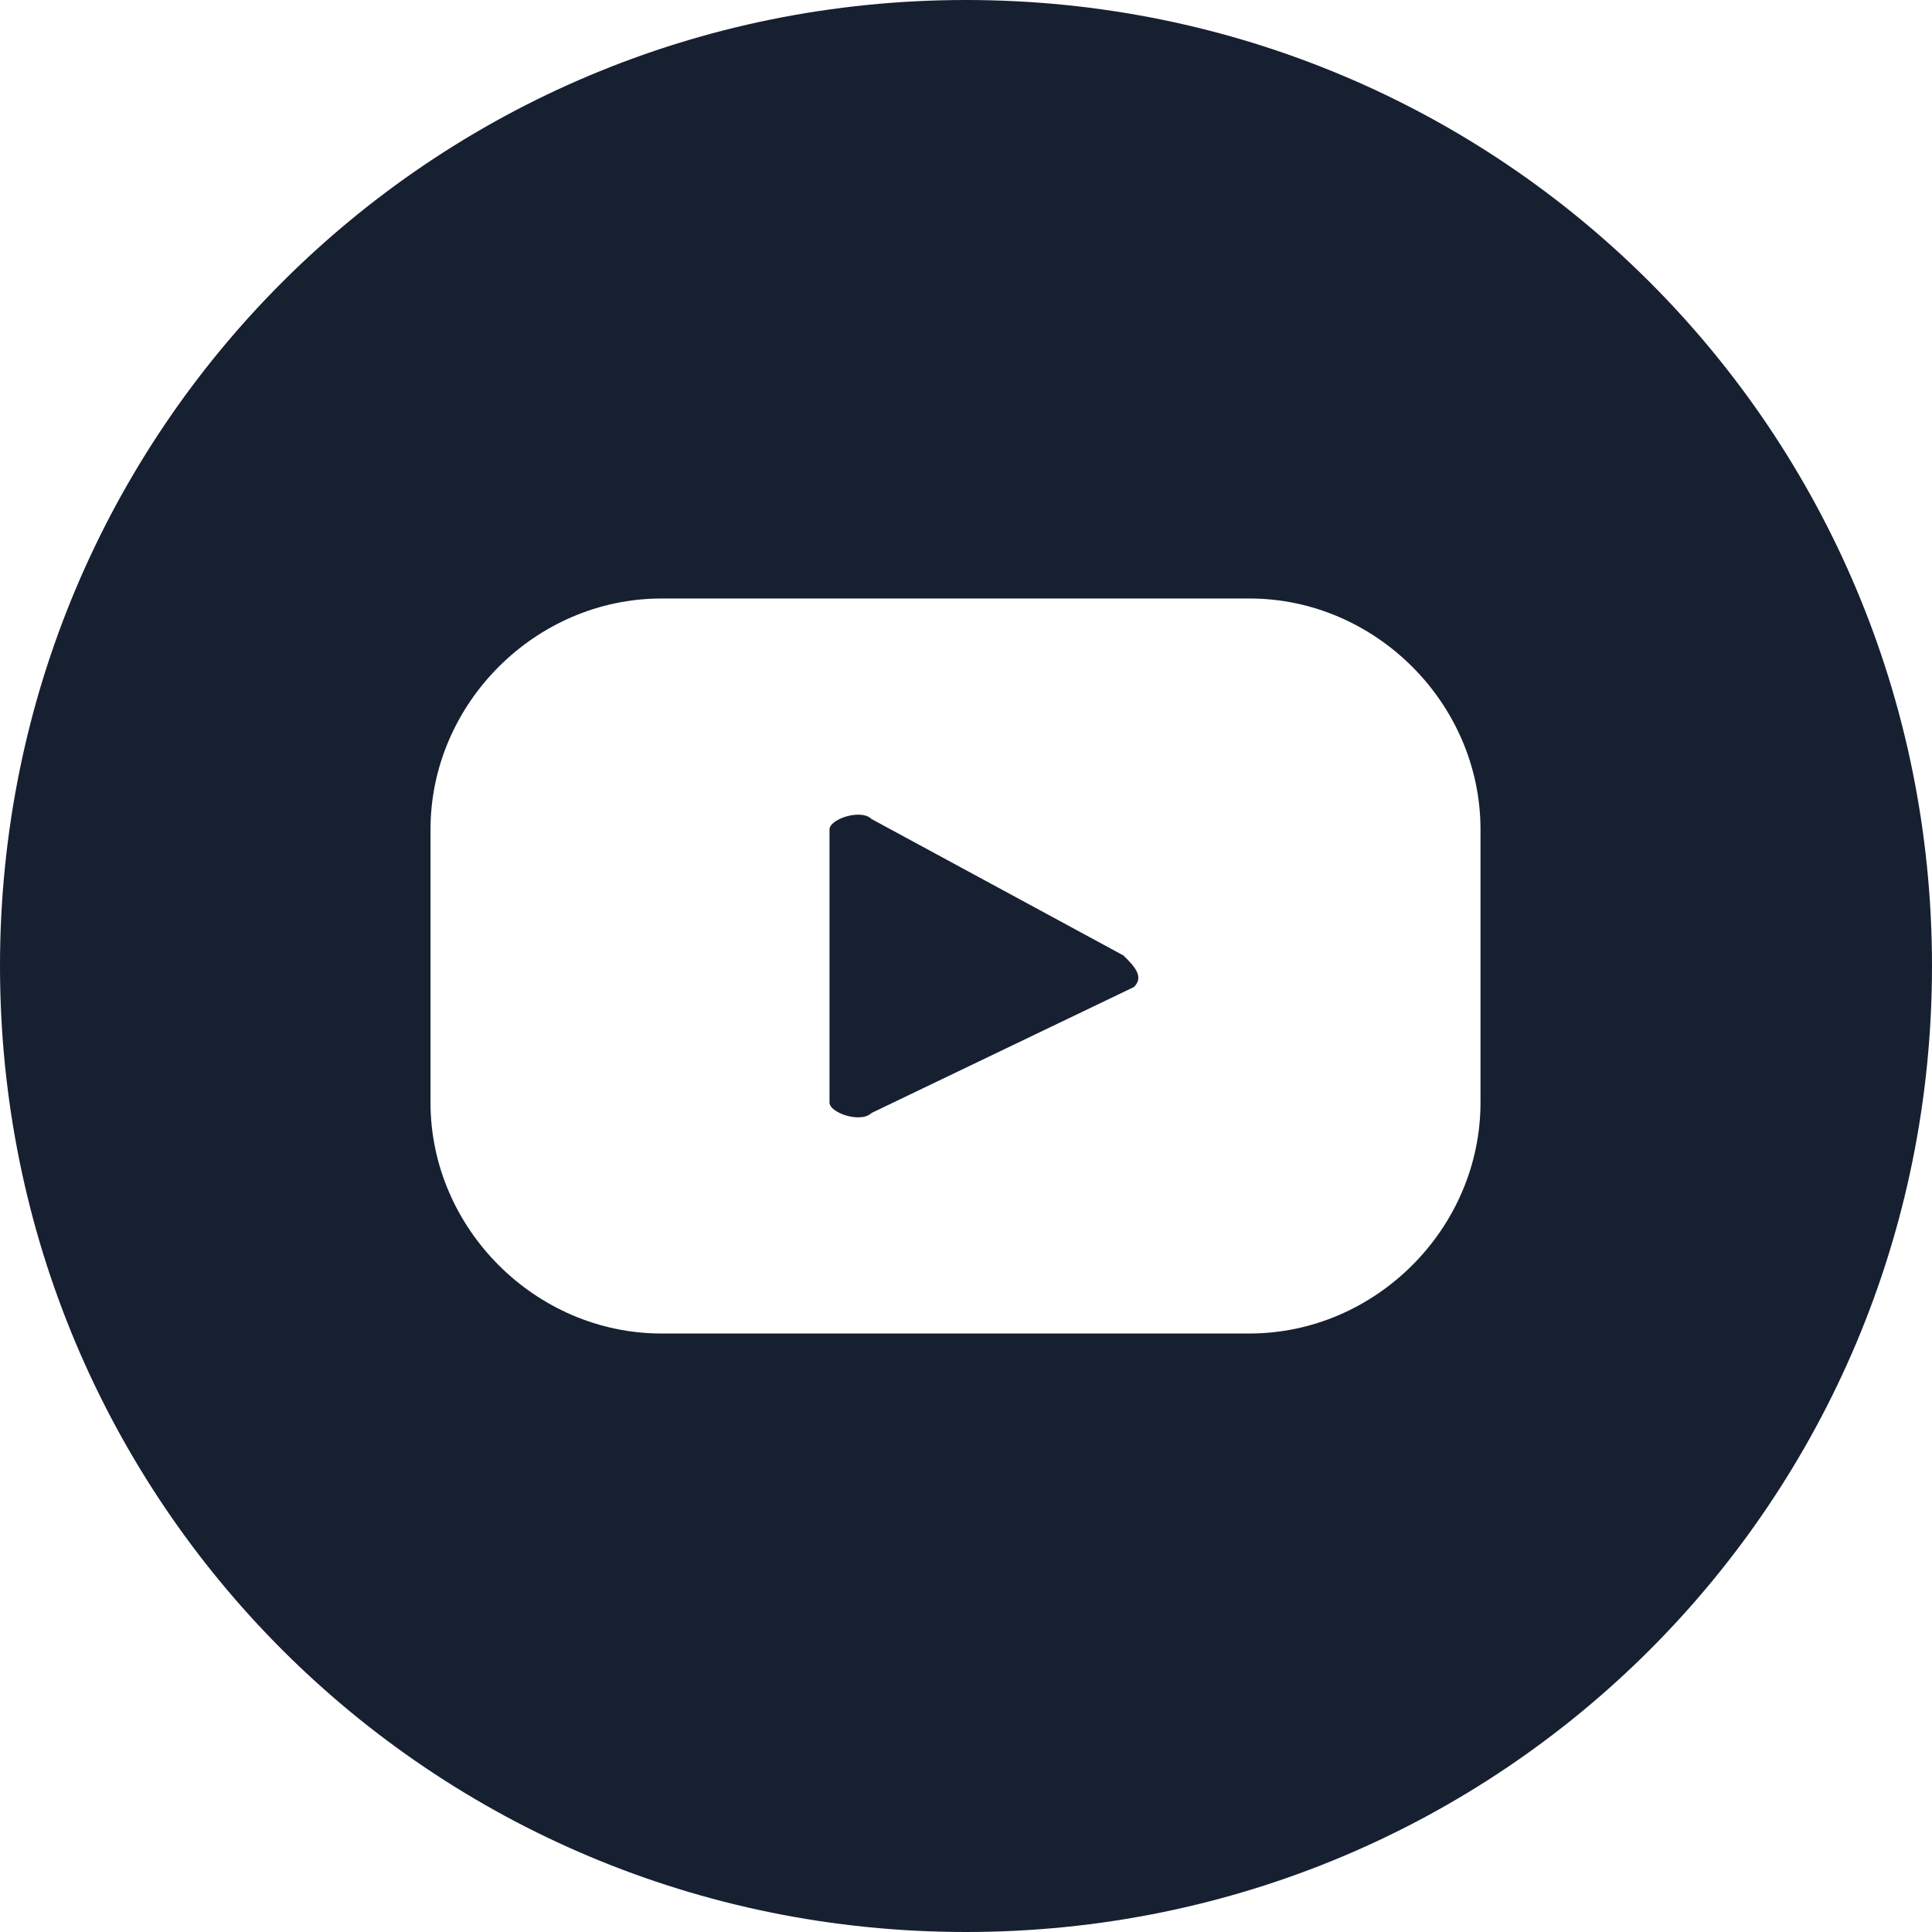 <?xml version="1.0" encoding="utf-8"?>
<!-- Generator: Adobe Illustrator 25.4.1, SVG Export Plug-In . SVG Version: 6.00 Build 0)  -->
<svg version="1.1" id="Capa_1" xmlns="http://www.w3.org/2000/svg" xmlns:xlink="http://www.w3.org/1999/xlink" x="0px" y="0px"
	 viewBox="0 0 18.4 18.4" style="enable-background:new 0 0 18.4 18.4;" xml:space="preserve">
<style type="text/css">
	.st0{fill:#172031;}
</style>
<g>
	<g>
		<path class="st0" d="M8.3,7.8c-0.1-0.1-0.4,0-0.4,0.1v2.6c0,0.1,0.3,0.2,0.4,0.1l2.5-1.2c0.1-0.1,0-0.2-0.1-0.3L8.3,7.8z"/>
		<path class="st0" d="M9.2,0C4.1,0,0,4.1,0,9.2c0,5.1,4.1,9.2,9.2,9.2c5.1,0,9.2-4.1,9.2-9.2C18.4,4.1,14.3,0,9.2,0z M14.1,10.5
			c0,1.2-1,2.2-2.2,2.2H6.3c-1.2,0-2.2-1-2.2-2.2V7.9c0-1.2,1-2.2,2.2-2.2h5.6c1.2,0,2.2,1,2.2,2.2V10.5z"/>
	</g>
</g>
</svg>
